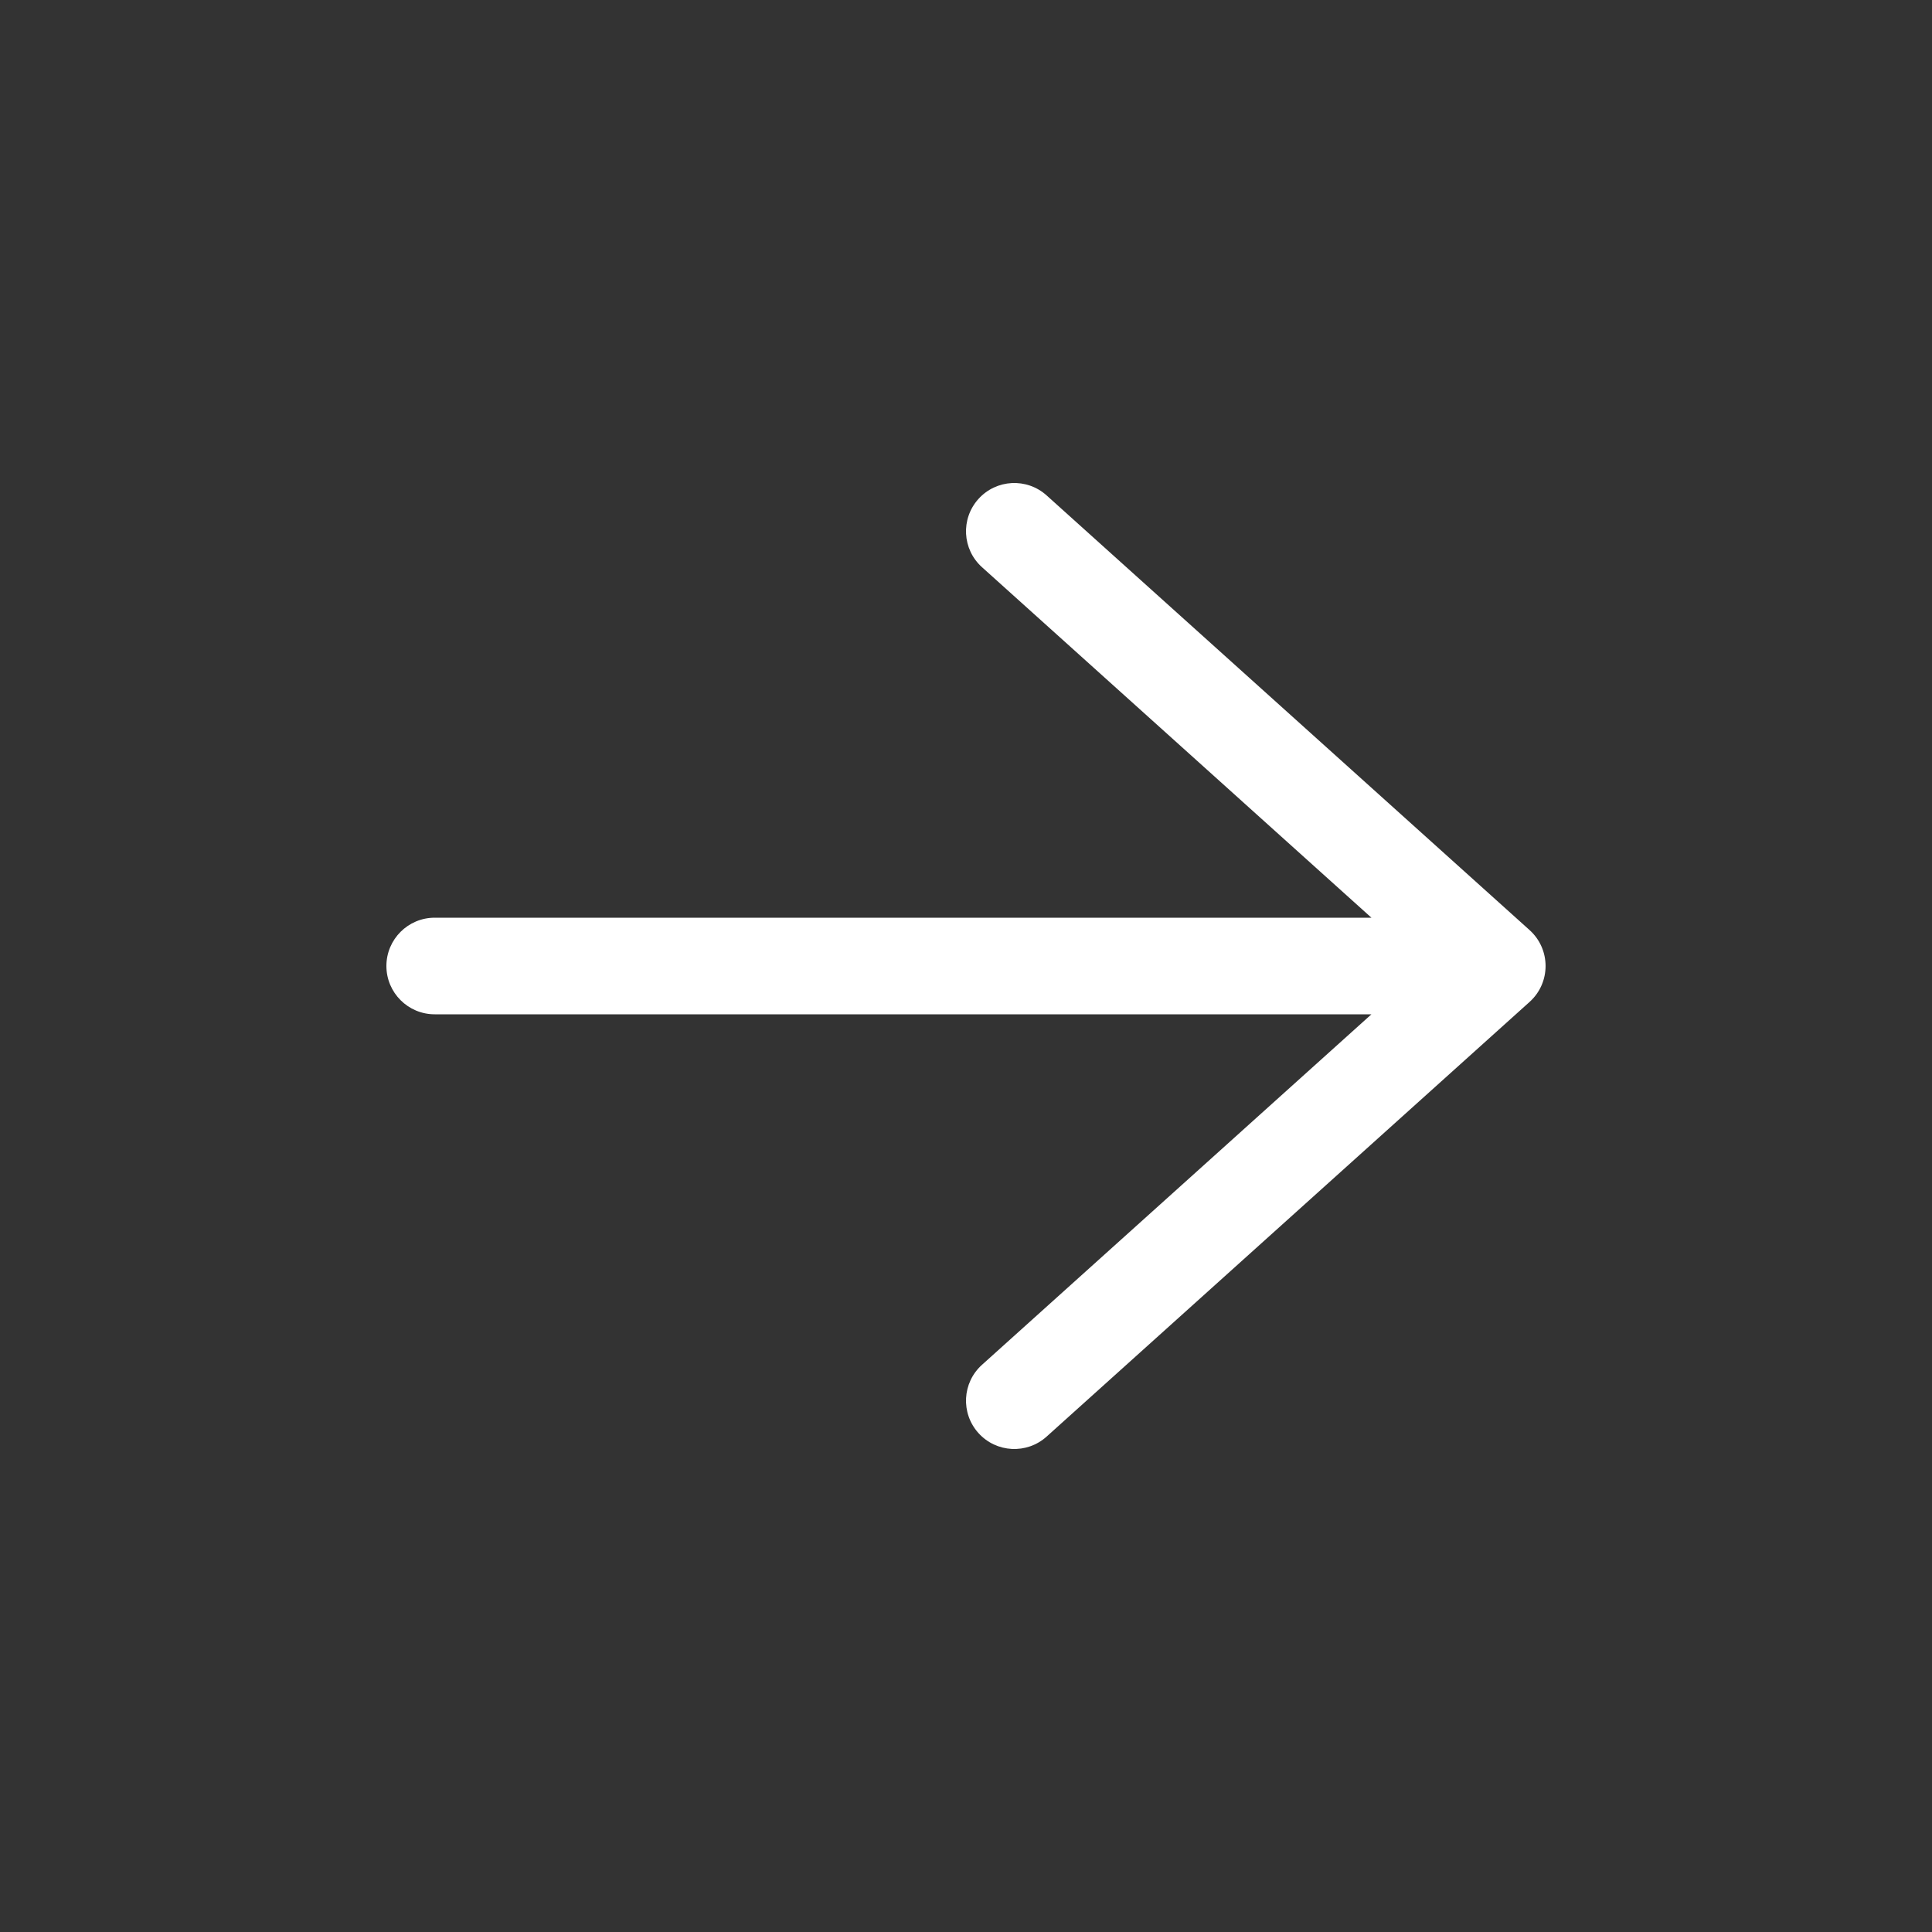 <?xml version="1.0" encoding="UTF-8"?>
<svg width="20px" height="20px" viewBox="0 0 20 20" version="1.1" xmlns="http://www.w3.org/2000/svg" xmlns:xlink="http://www.w3.org/1999/xlink">
    <rect x="0" y="0" width="20" height="20" fill="#333333" stroke="none"/>
    <!-- Generator: Sketch 52.2 (67145) - http://www.bohemiancoding.com/sketch -->
    <title>Artboard</title>
    <desc>Created with Sketch.</desc>
    <g id="Artboard" stroke="none" stroke-width="1" fill="none" fill-rule="evenodd">
        <g id="arrow_detail">
            <rect id="Rectangle-29" x="0" y="0" width="20" height="20"></rect>
            <path d="M14.197,9.5 L10.166,5.872 C9.96,5.687 9.944,5.371 10.128,5.166 C10.313,4.96 10.629,4.944 10.834,5.128 L15.834,9.628 C16.055,9.827 16.055,10.173 15.834,10.372 L10.834,14.872 C10.629,15.056 10.313,15.04 10.128,14.834 C9.944,14.629 9.96,14.313 10.166,14.128 L14.197,10.5 L4.5,10.5 C4.224,10.5 4,10.276 4,10 C4,9.724 4.224,9.5 4.5,9.5 L14.197,9.5 Z" id="Combined-Shape" fill="#FFFFFF"></path>
        </g>
    </g>
</svg>
